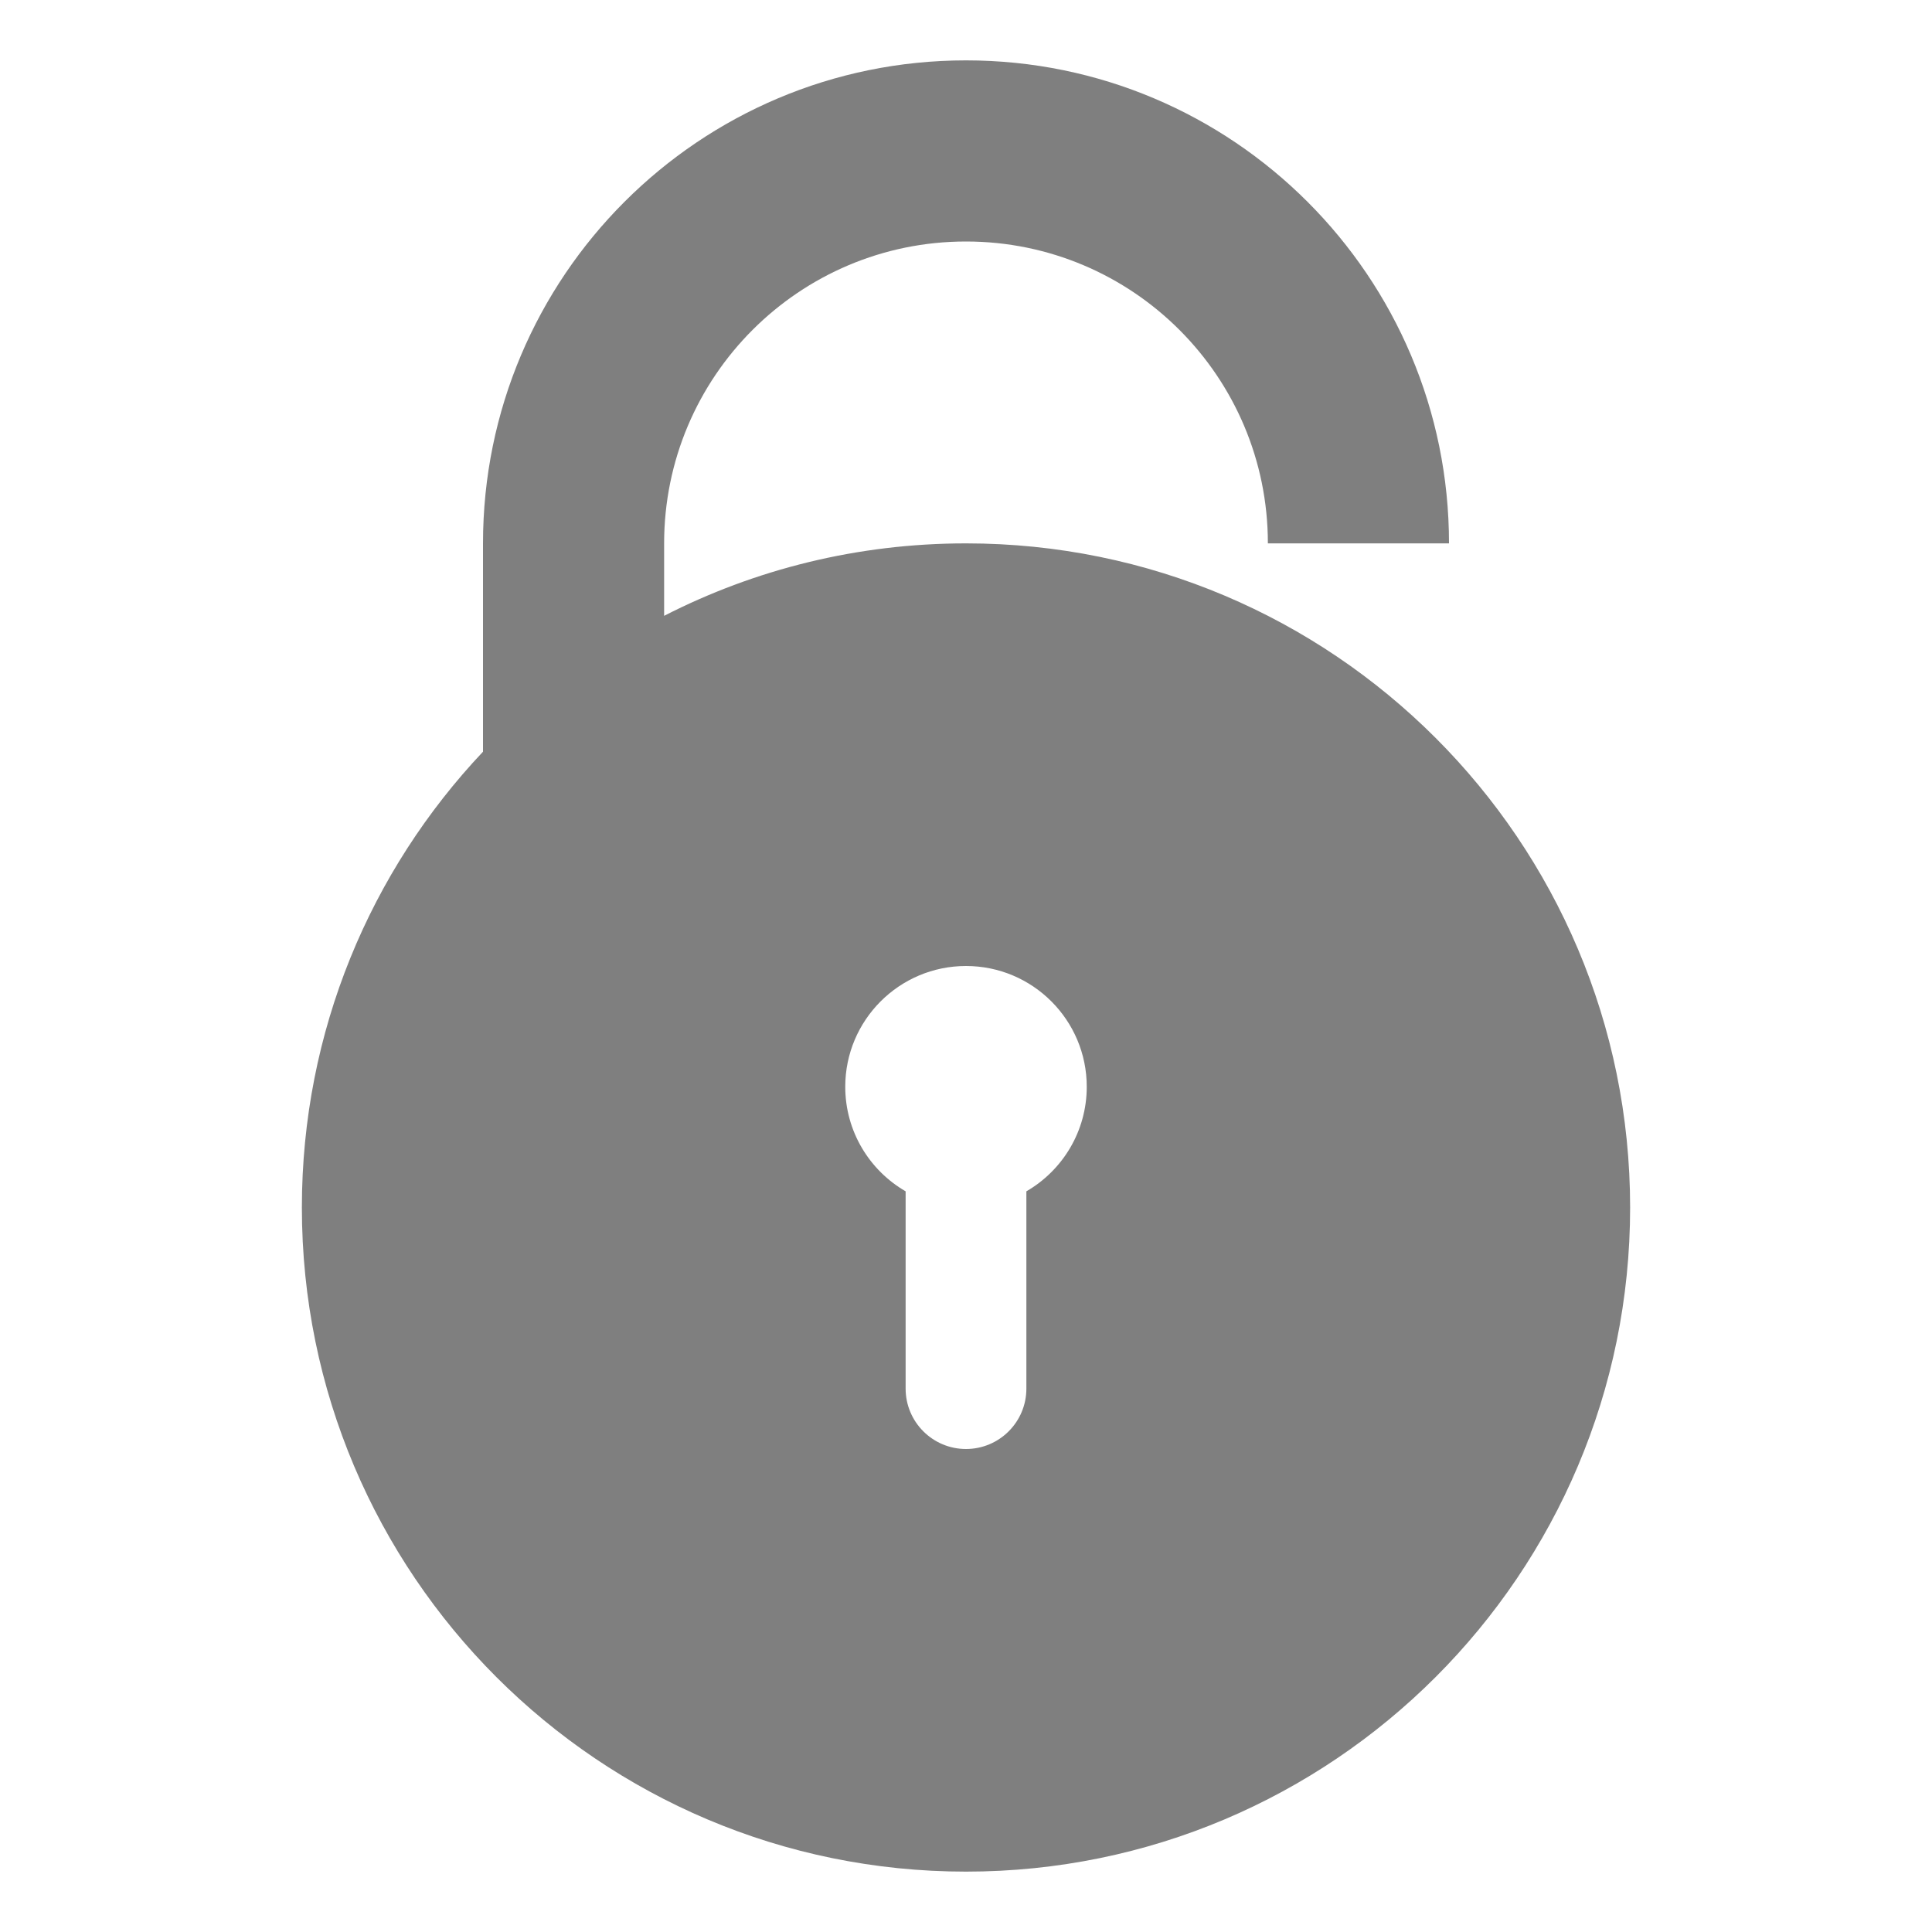 <?xml version="1.0" encoding="UTF-8"?>
<svg width="24px" height="24px" viewBox="0 0 24 24" version="1.1" xmlns="http://www.w3.org/2000/svg" xmlns:xlink="http://www.w3.org/1999/xlink">
    <!-- Generator: Sketch 52.3 (67297) - http://www.bohemiancoding.com/sketch -->
    <title>ic/Password</title>
    <desc>Created with Sketch.</desc>
    <g id="web" stroke="none" stroke-width="1" fill="none" fill-rule="evenodd" fill-opacity="0.5">
        <g id="Panda-New---UI-kits" transform="translate(-1097, -3500)" fill="#000000" fill-rule="nonzero">
            <g id="ic/Password" transform="translate(1097, 3500)">
                <path d="M6,9.338 L6,6.75 C6,3.436 8.686,0.75 12,0.75 C15.314,0.75 18,3.436 18,6.75 L15.75,6.75 C15.75,4.679 14.071,3 12,3 C9.929,3 8.25,4.679 8.25,6.75 L8.25,7.65 C9.375,7.074 10.65,6.75 12,6.75 C16.556,6.75 20.25,10.444 20.25,15 C20.25,19.556 16.556,23.25 12,23.25 C7.444,23.25 3.75,19.556 3.75,15 C3.75,12.808 4.605,10.815 6,9.338 Z M13.5,13.5 C13.5,12.672 12.828,12 12,12 C11.172,12 10.5,12.672 10.5,13.5 C10.5,14.055 10.802,14.54 11.25,14.799 L11.25,17.25 C11.25,17.664 11.586,18 12,18 C12.414,18 12.75,17.664 12.75,17.25 L12.75,14.799 C13.198,14.54 13.5,14.055 13.5,13.5 Z" id="Shape"></path>
            </g>
        </g>
    </g>
</svg>